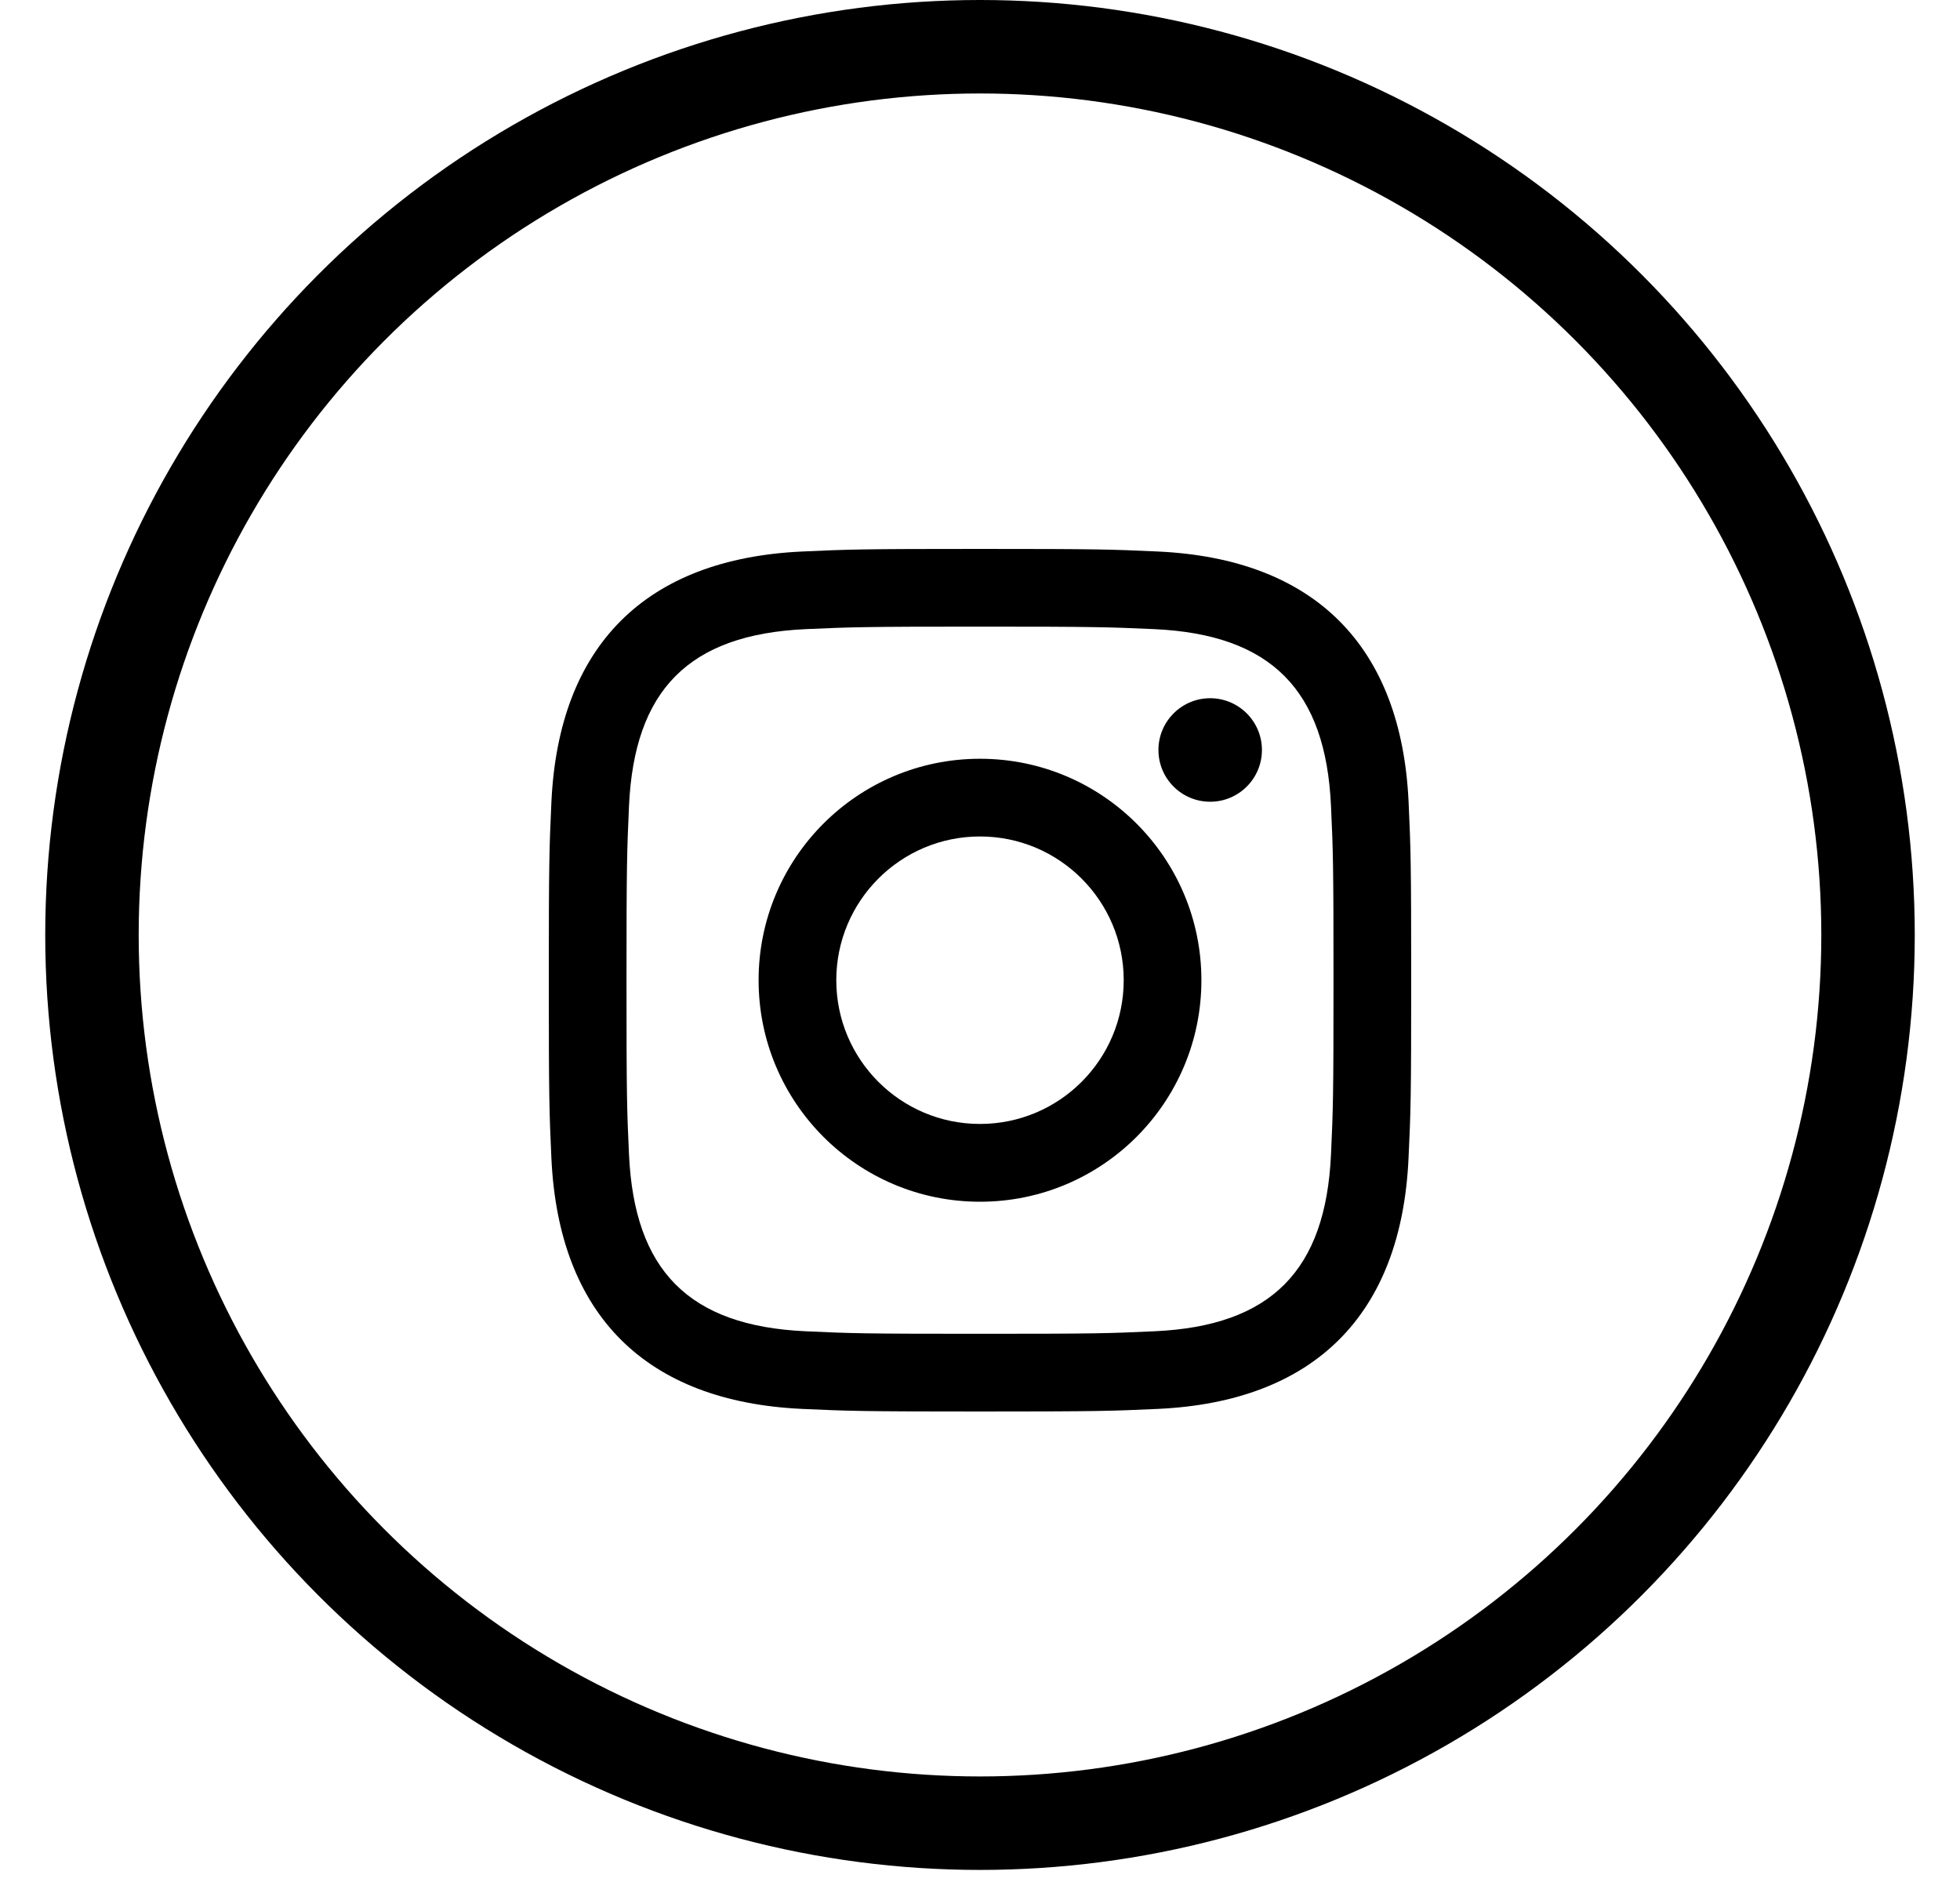 <?xml version="1.0" encoding="utf-8"?>
<svg xmlns="http://www.w3.org/2000/svg" width="25" height="24" viewBox="0 0 25 24" fill="none">
<circle cx="12.5" cy="11.923" r="11.327" stroke="black" stroke-width="1.192"/>
<path d="M12.5 7.991C13.969 7.991 14.143 7.997 14.723 8.023C16.213 8.091 16.91 8.799 16.977 10.278C17.004 10.858 17.009 11.032 17.009 12.501C17.009 13.969 17.004 14.143 16.977 14.723C16.909 16.201 16.215 16.91 14.723 16.977C14.143 17.004 13.969 17.009 12.5 17.009C11.031 17.009 10.857 17.004 10.277 16.977C8.783 16.909 8.091 16.199 8.023 14.723C7.996 14.143 7.991 13.969 7.991 12.5C7.991 11.031 7.997 10.858 8.023 10.277C8.091 8.799 8.786 8.091 10.277 8.023C10.858 7.997 11.031 7.991 12.5 7.991ZM12.5 7C11.006 7 10.819 7.006 10.233 7.033C8.235 7.125 7.125 8.233 7.033 10.232C7.006 10.819 7 11.006 7 12.5C7 13.994 7.006 14.181 7.033 14.768C7.125 16.765 8.233 17.875 10.232 17.967C10.819 17.994 11.006 18 12.5 18C13.994 18 14.181 17.994 14.768 17.967C16.763 17.875 17.876 16.767 17.966 14.768C17.994 14.181 18 13.994 18 12.5C18 11.006 17.994 10.819 17.967 10.233C17.877 8.237 16.767 7.125 14.768 7.033C14.181 7.006 13.994 7 12.5 7ZM12.5 9.676C10.94 9.676 9.676 10.94 9.676 12.5C9.676 14.06 10.94 15.325 12.5 15.325C14.06 15.325 15.324 14.06 15.324 12.5C15.324 10.94 14.06 9.676 12.5 9.676ZM12.5 14.333C11.488 14.333 10.667 13.513 10.667 12.5C10.667 11.488 11.488 10.667 12.5 10.667C13.512 10.667 14.333 11.488 14.333 12.5C14.333 13.513 13.512 14.333 12.5 14.333ZM15.436 8.904C15.071 8.904 14.776 9.2 14.776 9.564C14.776 9.929 15.071 10.224 15.436 10.224C15.8 10.224 16.096 9.929 16.096 9.564C16.096 9.2 15.8 8.904 15.436 8.904Z" fill="black"/>
</svg>